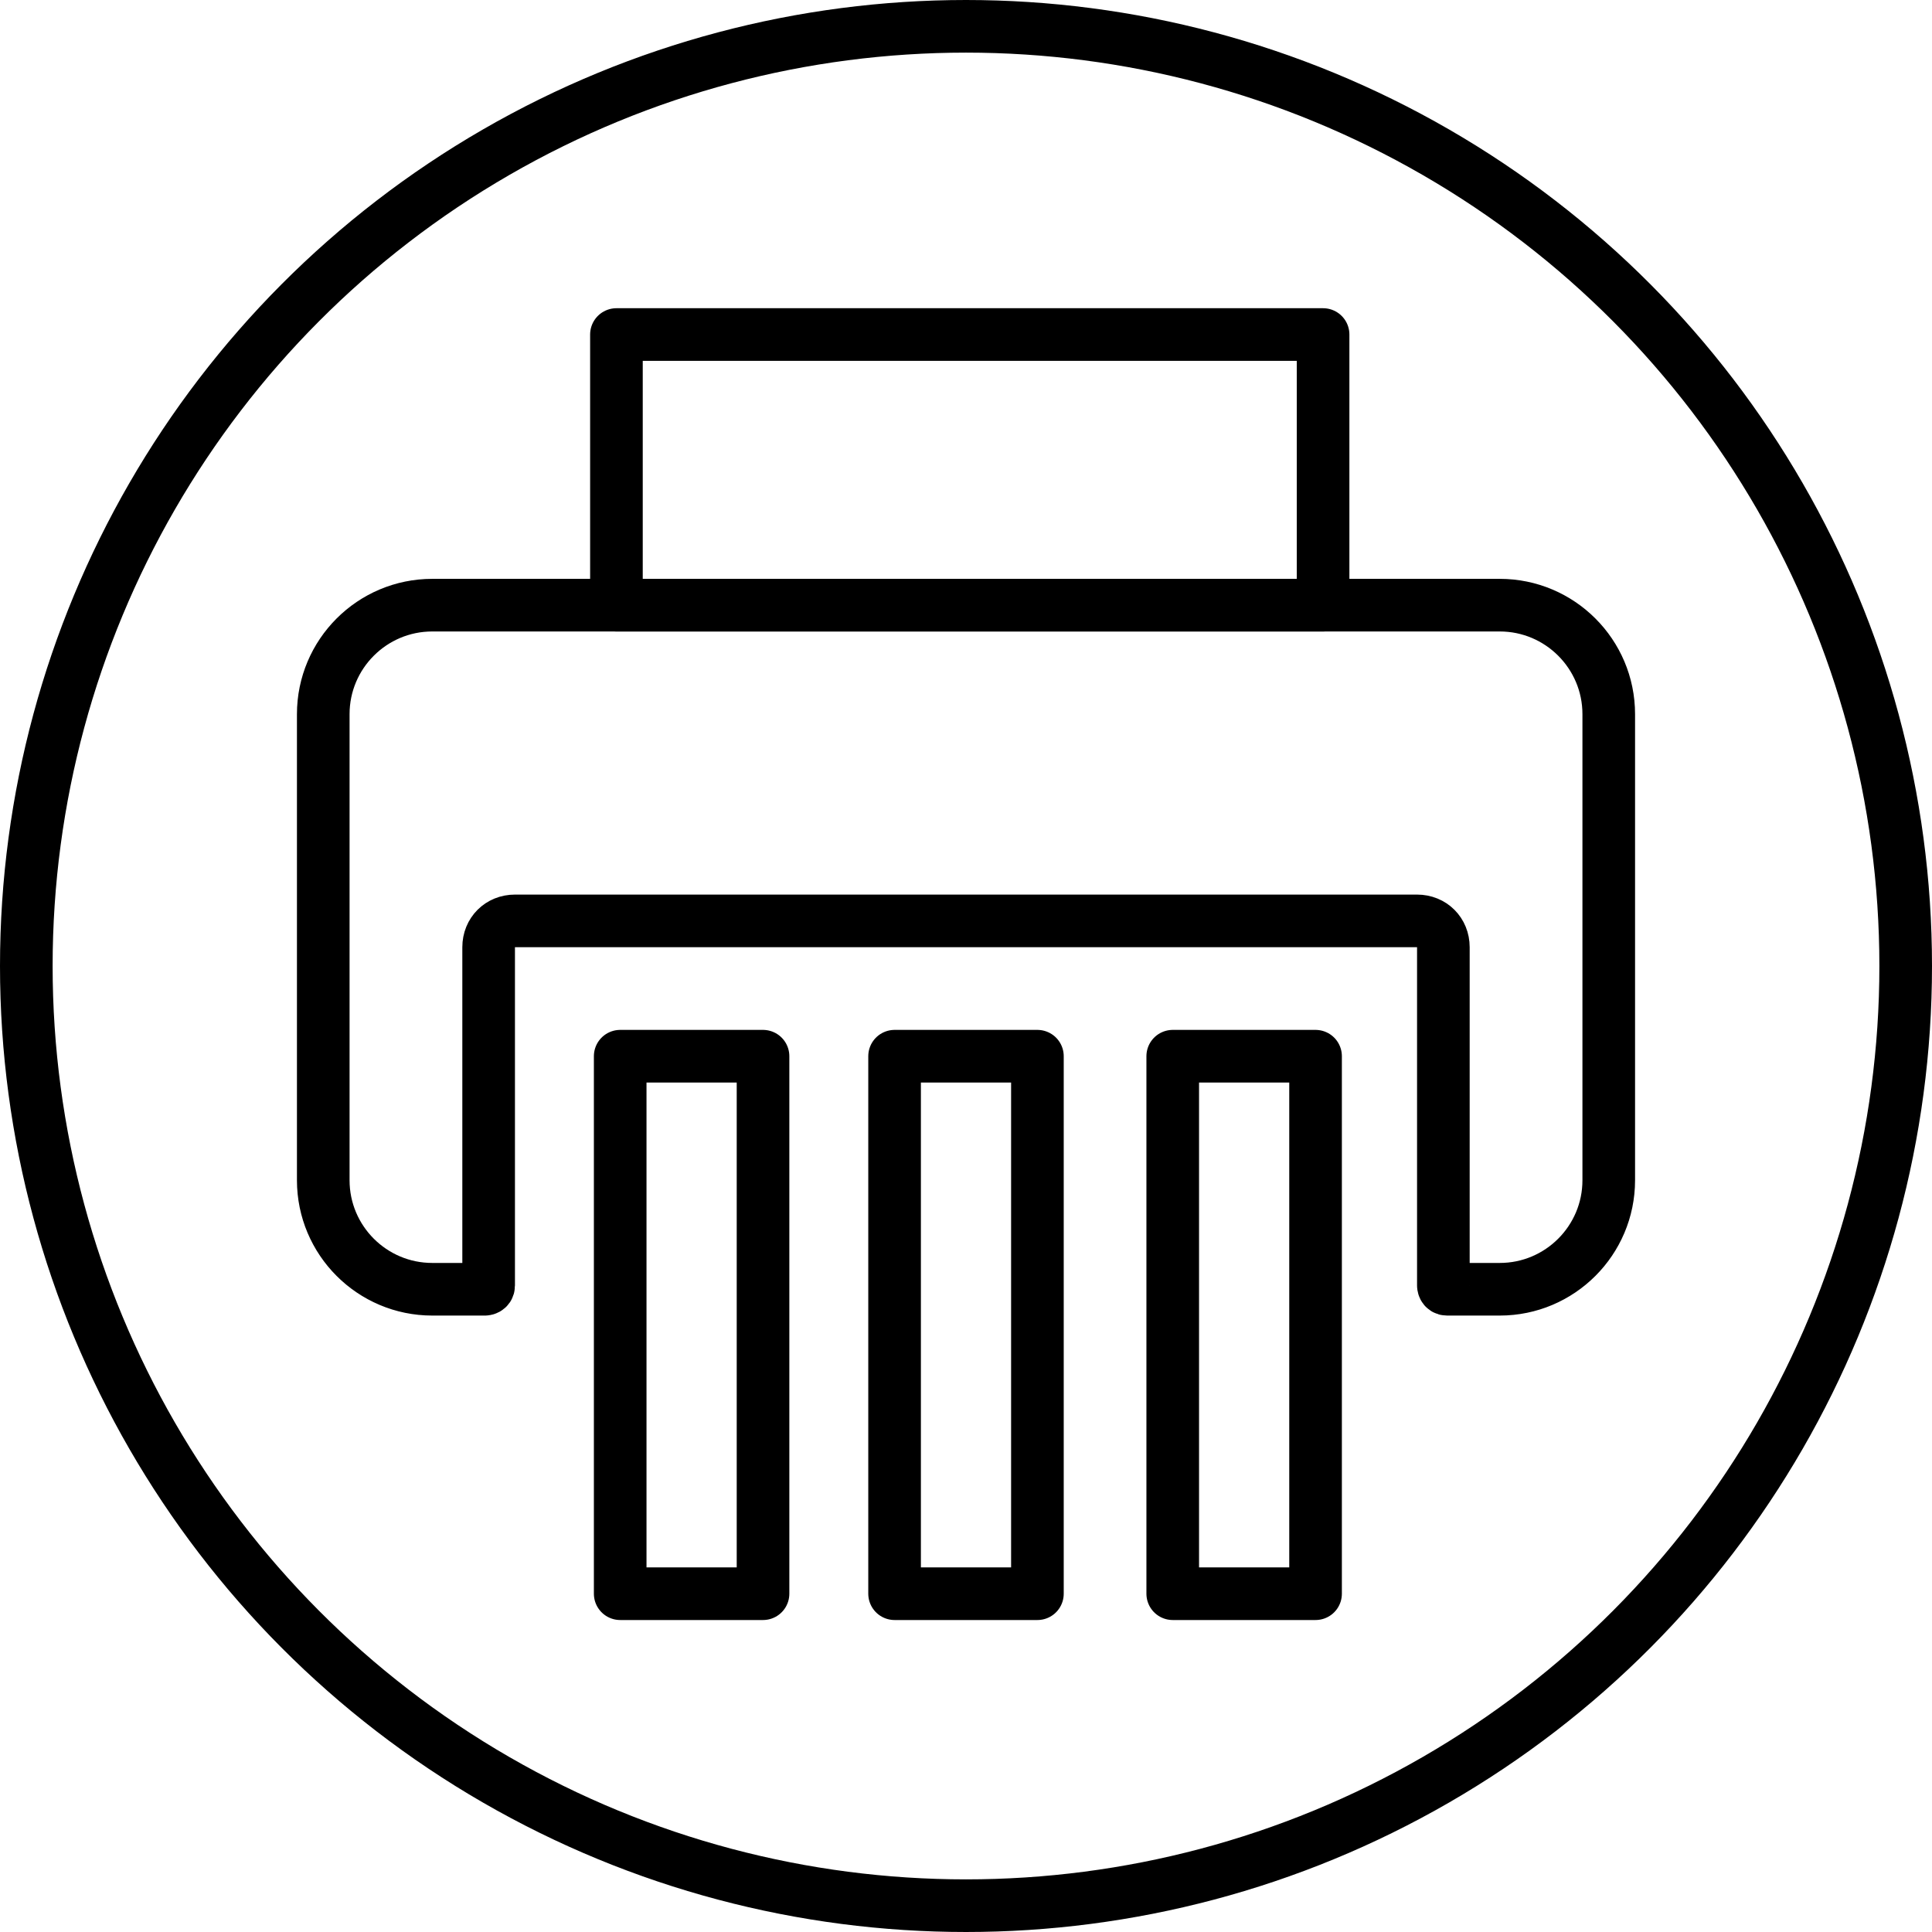 <?xml version="1.0" encoding="UTF-8"?>
<svg xmlns="http://www.w3.org/2000/svg" version="1.1" viewBox="0 0 51.4 51.4">
  <defs>
    <style>
      .cls-1 {
        stroke-miterlimit: 10;
      }

      .cls-1, .cls-2 {
        fill: none;
        stroke: #000;
        stroke-width: 1.4px;
      }

      .cls-2 {
        stroke-linecap: round;
        stroke-linejoin: round;
      }
    </style>
  </defs>
  <!-- Generator: Adobe Illustrator 28.7.1, SVG Export Plug-In . SVG Version: 1.2.0 Build 142)  -->
  <g>
    <g id="path">
      <g>
        <g>
          <path class="cls-1" d="M39.9,16.1H11.5c-1.6,0-2.9,1.3-2.9,2.9v12.4c0,1.6,1.3,2.9,2.9,2.9h1.4c0,0,.1,0,.1-.1v-9c0-.4.3-.7.7-.7h24c.4,0,.7.3.7.7v9c0,0,0,.1.1.1h1.4c1.6,0,2.9-1.3,2.9-2.9v-12.4c0-1.6-1.3-2.9-2.9-2.9Z"/>
          <rect class="cls-2" x="16.4" y="8.9" width="18.8" height="7.2"/>
          <rect class="cls-2" x="16.5" y="28.1" width="3.8" height="14.3"/>
          <rect class="cls-2" x="31.2" y="28.1" width="3.8" height="14.3"/>
          <rect class="cls-2" x="23.8" y="28.1" width="3.8" height="14.3"/>
        </g>
        <circle class="cls-1" cx="25.7" cy="25.7" r="25"/>
      </g>
    </g>
  </g>
</svg>